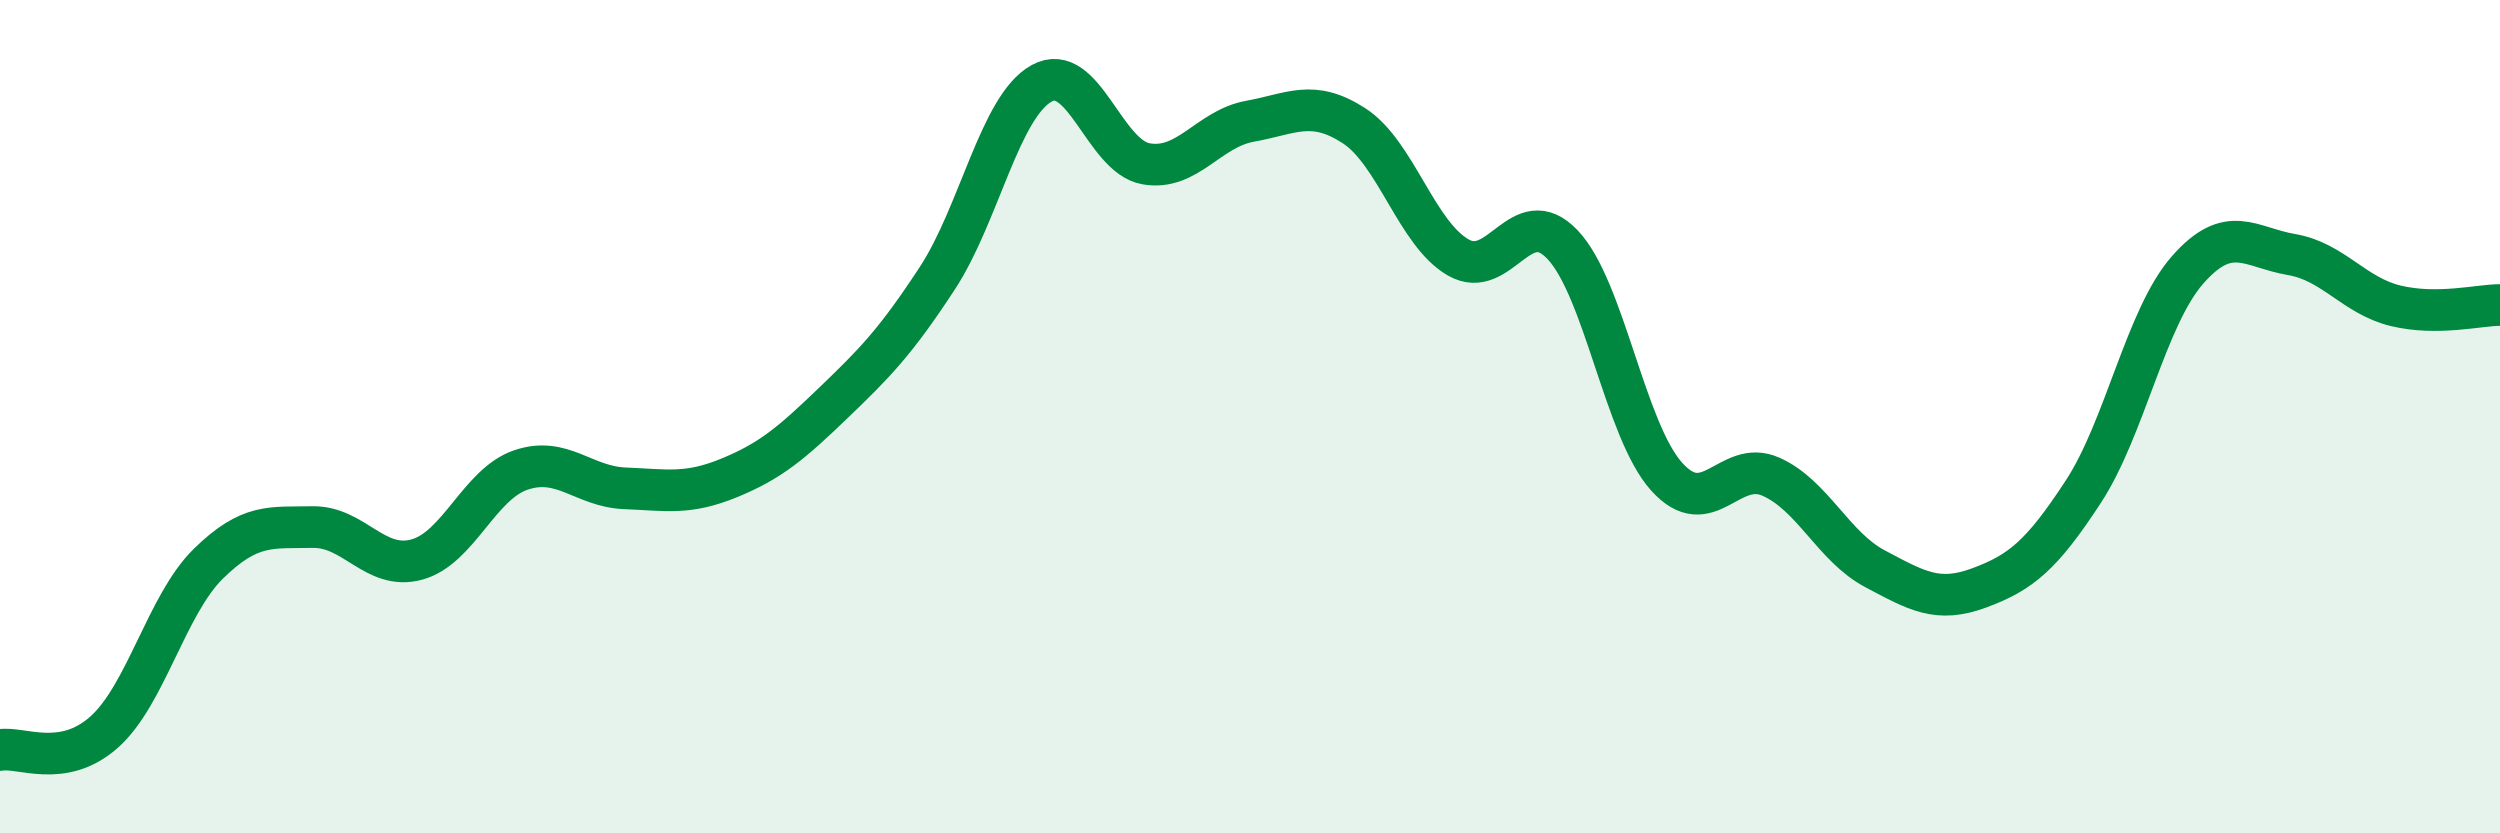 
    <svg width="60" height="20" viewBox="0 0 60 20" xmlns="http://www.w3.org/2000/svg">
      <path
        d="M 0,18 C 0.5,17.91 1.5,18.46 2.5,17.57 C 3.5,16.68 4,14.51 5,13.53 C 6,12.55 6.5,12.67 7.5,12.65 C 8.5,12.63 9,13.7 10,13.43 C 11,13.16 11.5,11.62 12.5,11.28 C 13.5,10.94 14,11.68 15,11.72 C 16,11.76 16.5,11.88 17.5,11.47 C 18.5,11.06 19,10.63 20,9.67 C 21,8.71 21.5,8.2 22.5,6.67 C 23.5,5.14 24,2.55 25,2 C 26,1.45 26.5,3.75 27.5,3.93 C 28.5,4.11 29,3.09 30,2.91 C 31,2.73 31.5,2.37 32.5,3.02 C 33.5,3.67 34,5.61 35,6.18 C 36,6.75 36.5,4.82 37.5,5.87 C 38.5,6.92 39,10.33 40,11.44 C 41,12.55 41.5,11 42.5,11.44 C 43.5,11.88 44,13.12 45,13.65 C 46,14.18 46.5,14.48 47.5,14.11 C 48.5,13.74 49,13.33 50,11.8 C 51,10.27 51.5,7.62 52.5,6.48 C 53.5,5.34 54,5.94 55,6.11 C 56,6.28 56.5,7.1 57.5,7.34 C 58.5,7.58 59.5,7.32 60,7.32L60 20L0 20Z"
        fill="#008740"
        opacity="0.1"
        stroke-linecap="round"
        stroke-linejoin="round"
      />
      <path
        d="M 0,18 C 0.5,17.91 1.5,18.46 2.5,17.57 C 3.5,16.68 4,14.51 5,13.53 C 6,12.55 6.5,12.67 7.5,12.65 C 8.5,12.63 9,13.7 10,13.43 C 11,13.16 11.5,11.62 12.5,11.28 C 13.5,10.94 14,11.68 15,11.72 C 16,11.76 16.5,11.88 17.5,11.47 C 18.5,11.06 19,10.63 20,9.67 C 21,8.71 21.5,8.2 22.5,6.67 C 23.5,5.14 24,2.55 25,2 C 26,1.45 26.5,3.75 27.5,3.93 C 28.5,4.11 29,3.09 30,2.91 C 31,2.73 31.5,2.37 32.5,3.02 C 33.5,3.67 34,5.61 35,6.18 C 36,6.75 36.5,4.82 37.5,5.87 C 38.5,6.92 39,10.33 40,11.44 C 41,12.55 41.5,11 42.5,11.44 C 43.5,11.88 44,13.12 45,13.65 C 46,14.18 46.5,14.48 47.5,14.11 C 48.5,13.74 49,13.33 50,11.8 C 51,10.27 51.5,7.62 52.5,6.48 C 53.5,5.34 54,5.94 55,6.11 C 56,6.28 56.5,7.1 57.5,7.34 C 58.5,7.58 59.5,7.32 60,7.32"
        stroke="#008740"
        stroke-width="1"
        fill="none"
        stroke-linecap="round"
        stroke-linejoin="round"
      />
    </svg>
  